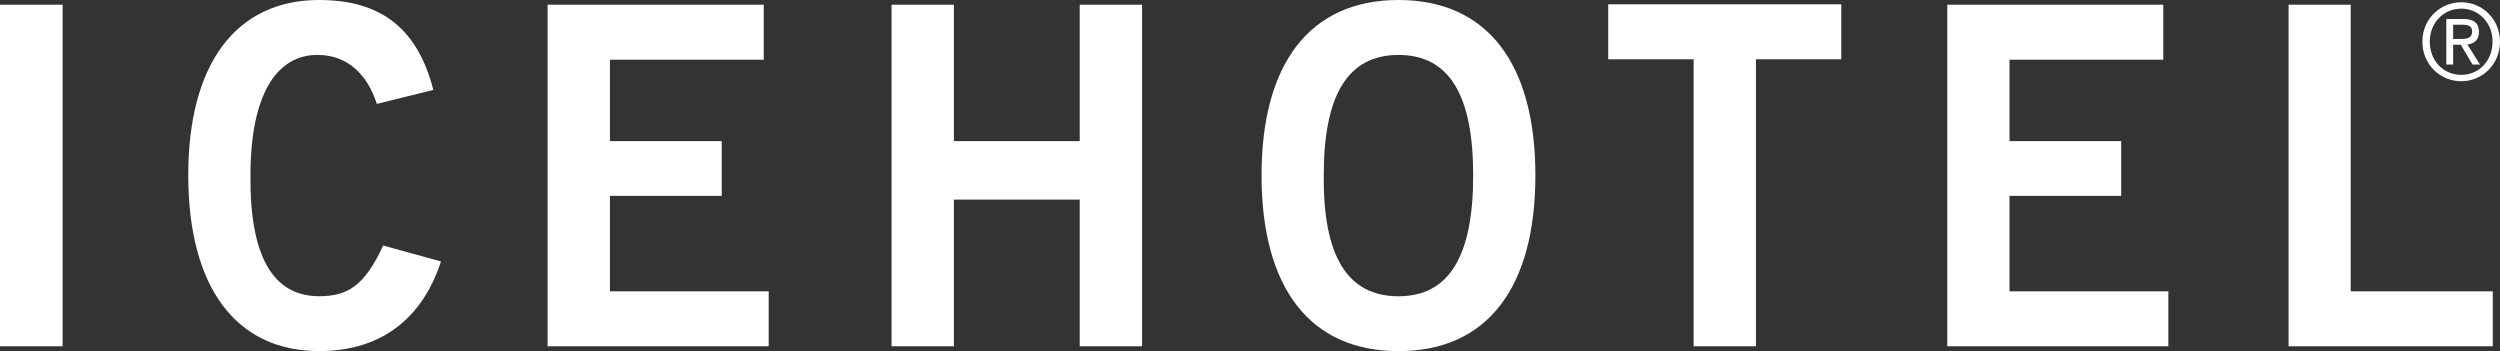 <svg xmlns="http://www.w3.org/2000/svg" fill="none" viewBox="0 0 178 25" height="25" width="178">
<rect x="0" y="0" width="178" height="25" fill="#333333" stroke="none"/>
<g clip-path="url(#clip0_936_48)">
<path fill="white" d="M4.459 0.334H0V24.655H4.459V0.334Z"></path>
<path fill="white" d="M26.832 7.4C26.177 5.356 24.787 3.909 22.605 3.909C19.648 3.909 17.834 6.808 17.834 12.48C17.779 18.186 19.397 21.091 22.725 21.091C24.74 21.091 25.959 20.352 27.282 17.482L31.4 18.615C30.019 22.828 26.991 24.997 22.725 24.997C16.813 24.997 13.404 20.464 13.404 12.48C13.401 4.542 16.808 0 22.723 0C27.178 0 29.745 2.082 30.853 6.402L26.832 7.4Z"></path>
<path fill="white" d="M38.989 24.655V0.334H54.379V4.251H43.428V10.047H51.388V13.944H43.428V20.743H54.731V24.655H38.989Z"></path>
<path fill="white" d="M63.478 24.655V0.334H67.917V10.047H76.876V0.334H81.315V24.655H76.876V14.211H67.917V24.655H63.478Z"></path>
<path fill="white" d="M109.319 12.483C109.319 4.544 105.907 0 99.573 0C93.251 0 89.822 4.542 89.822 12.483C89.822 20.467 93.251 25 99.573 25C105.907 25 109.319 20.467 109.319 12.483ZM104.891 12.483C104.891 18.189 103.209 21.094 99.57 21.094C95.91 21.094 94.199 18.189 94.25 12.483C94.25 6.811 95.935 3.912 99.57 3.912C103.209 3.909 104.891 6.808 104.891 12.483Z"></path>
<path fill="white" d="M131.101 0.305V4.222H125.022V24.655H120.588V4.222H114.506V0.305H131.101Z"></path>
<path fill="white" d="M138.646 24.655V0.334H154.025V4.251H143.076V10.047H151.028V13.944H143.076V20.743H154.387V24.655H138.646Z"></path>
<path fill="white" d="M162.947 24.655V0.334H167.37V20.743H177.484V24.655H162.947Z"></path>
<path fill="white" d="M175.243 0.161C176.728 0.161 178 1.352 178 2.965C178 4.593 176.728 5.784 175.243 5.784C173.742 5.784 172.473 4.593 172.473 2.965C172.473 1.352 173.742 0.161 175.243 0.161ZM175.243 0.615C173.979 0.615 173 1.622 173 2.965C173 4.337 173.977 5.33 175.243 5.33C176.493 5.33 177.47 4.337 177.47 2.965C177.47 1.625 176.493 0.615 175.243 0.615ZM174.663 4.596H174.178V1.352H175.383C176.133 1.352 176.502 1.639 176.502 2.275C176.502 2.859 176.15 3.109 175.679 3.17L176.574 4.593H176.044L175.207 3.184H174.663V4.596ZM174.663 2.775H175.235C175.824 2.775 176.013 2.6 176.013 2.246C176.013 1.936 175.866 1.76 175.316 1.76H174.663V2.775Z"></path>
</g>
<defs>
<clipPath id="clip0_936_48">
<rect fill="white" height="25" width="178"></rect>
</clipPath>
</defs>
</svg>
